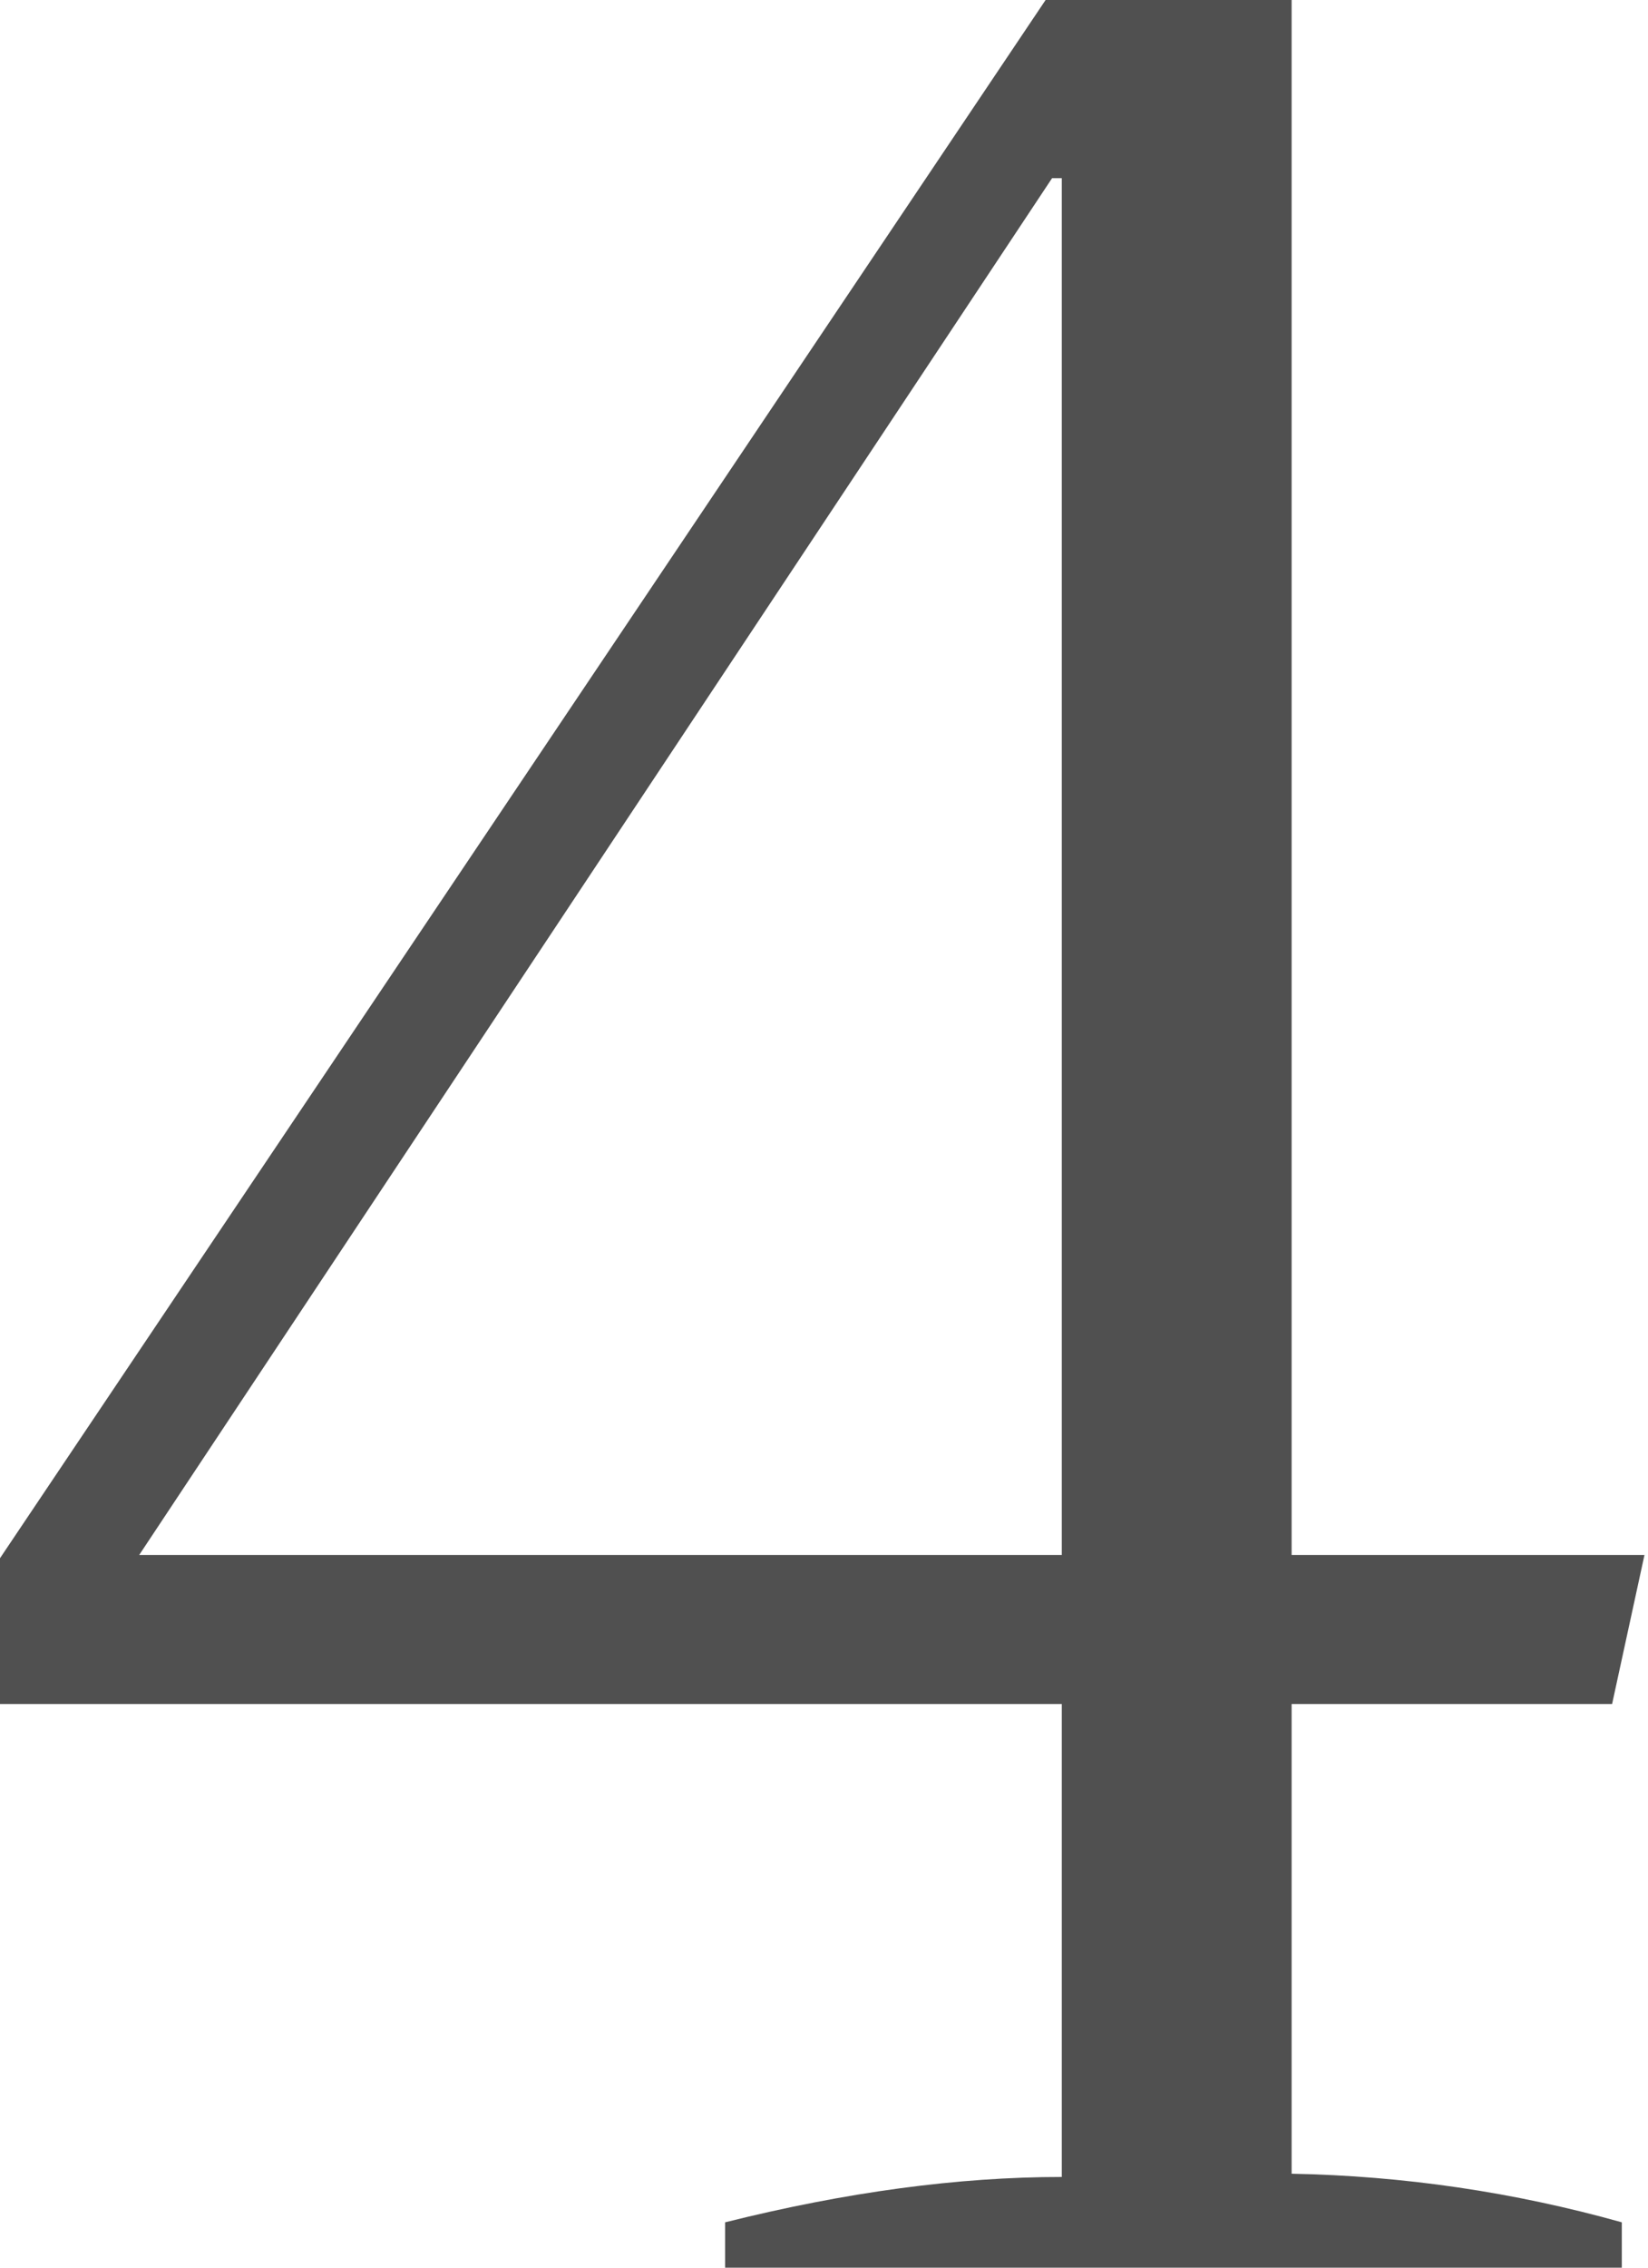 <svg width="56" height="77" viewBox="0 0 56 77" fill="none" xmlns="http://www.w3.org/2000/svg">
<path d="M24.64 75.46C28.747 74.433 32.56 73.92 36.08 73.92V57.86H0V52.91L35.53 0H43.89V52.8H55.88L54.78 57.86H43.89V73.81C47.703 73.883 51.443 74.433 55.11 75.46V77H24.64V75.46ZM36.08 52.8V6.05H35.75L4.73 52.8H36.08Z" fill="#505050"/>
</svg>
